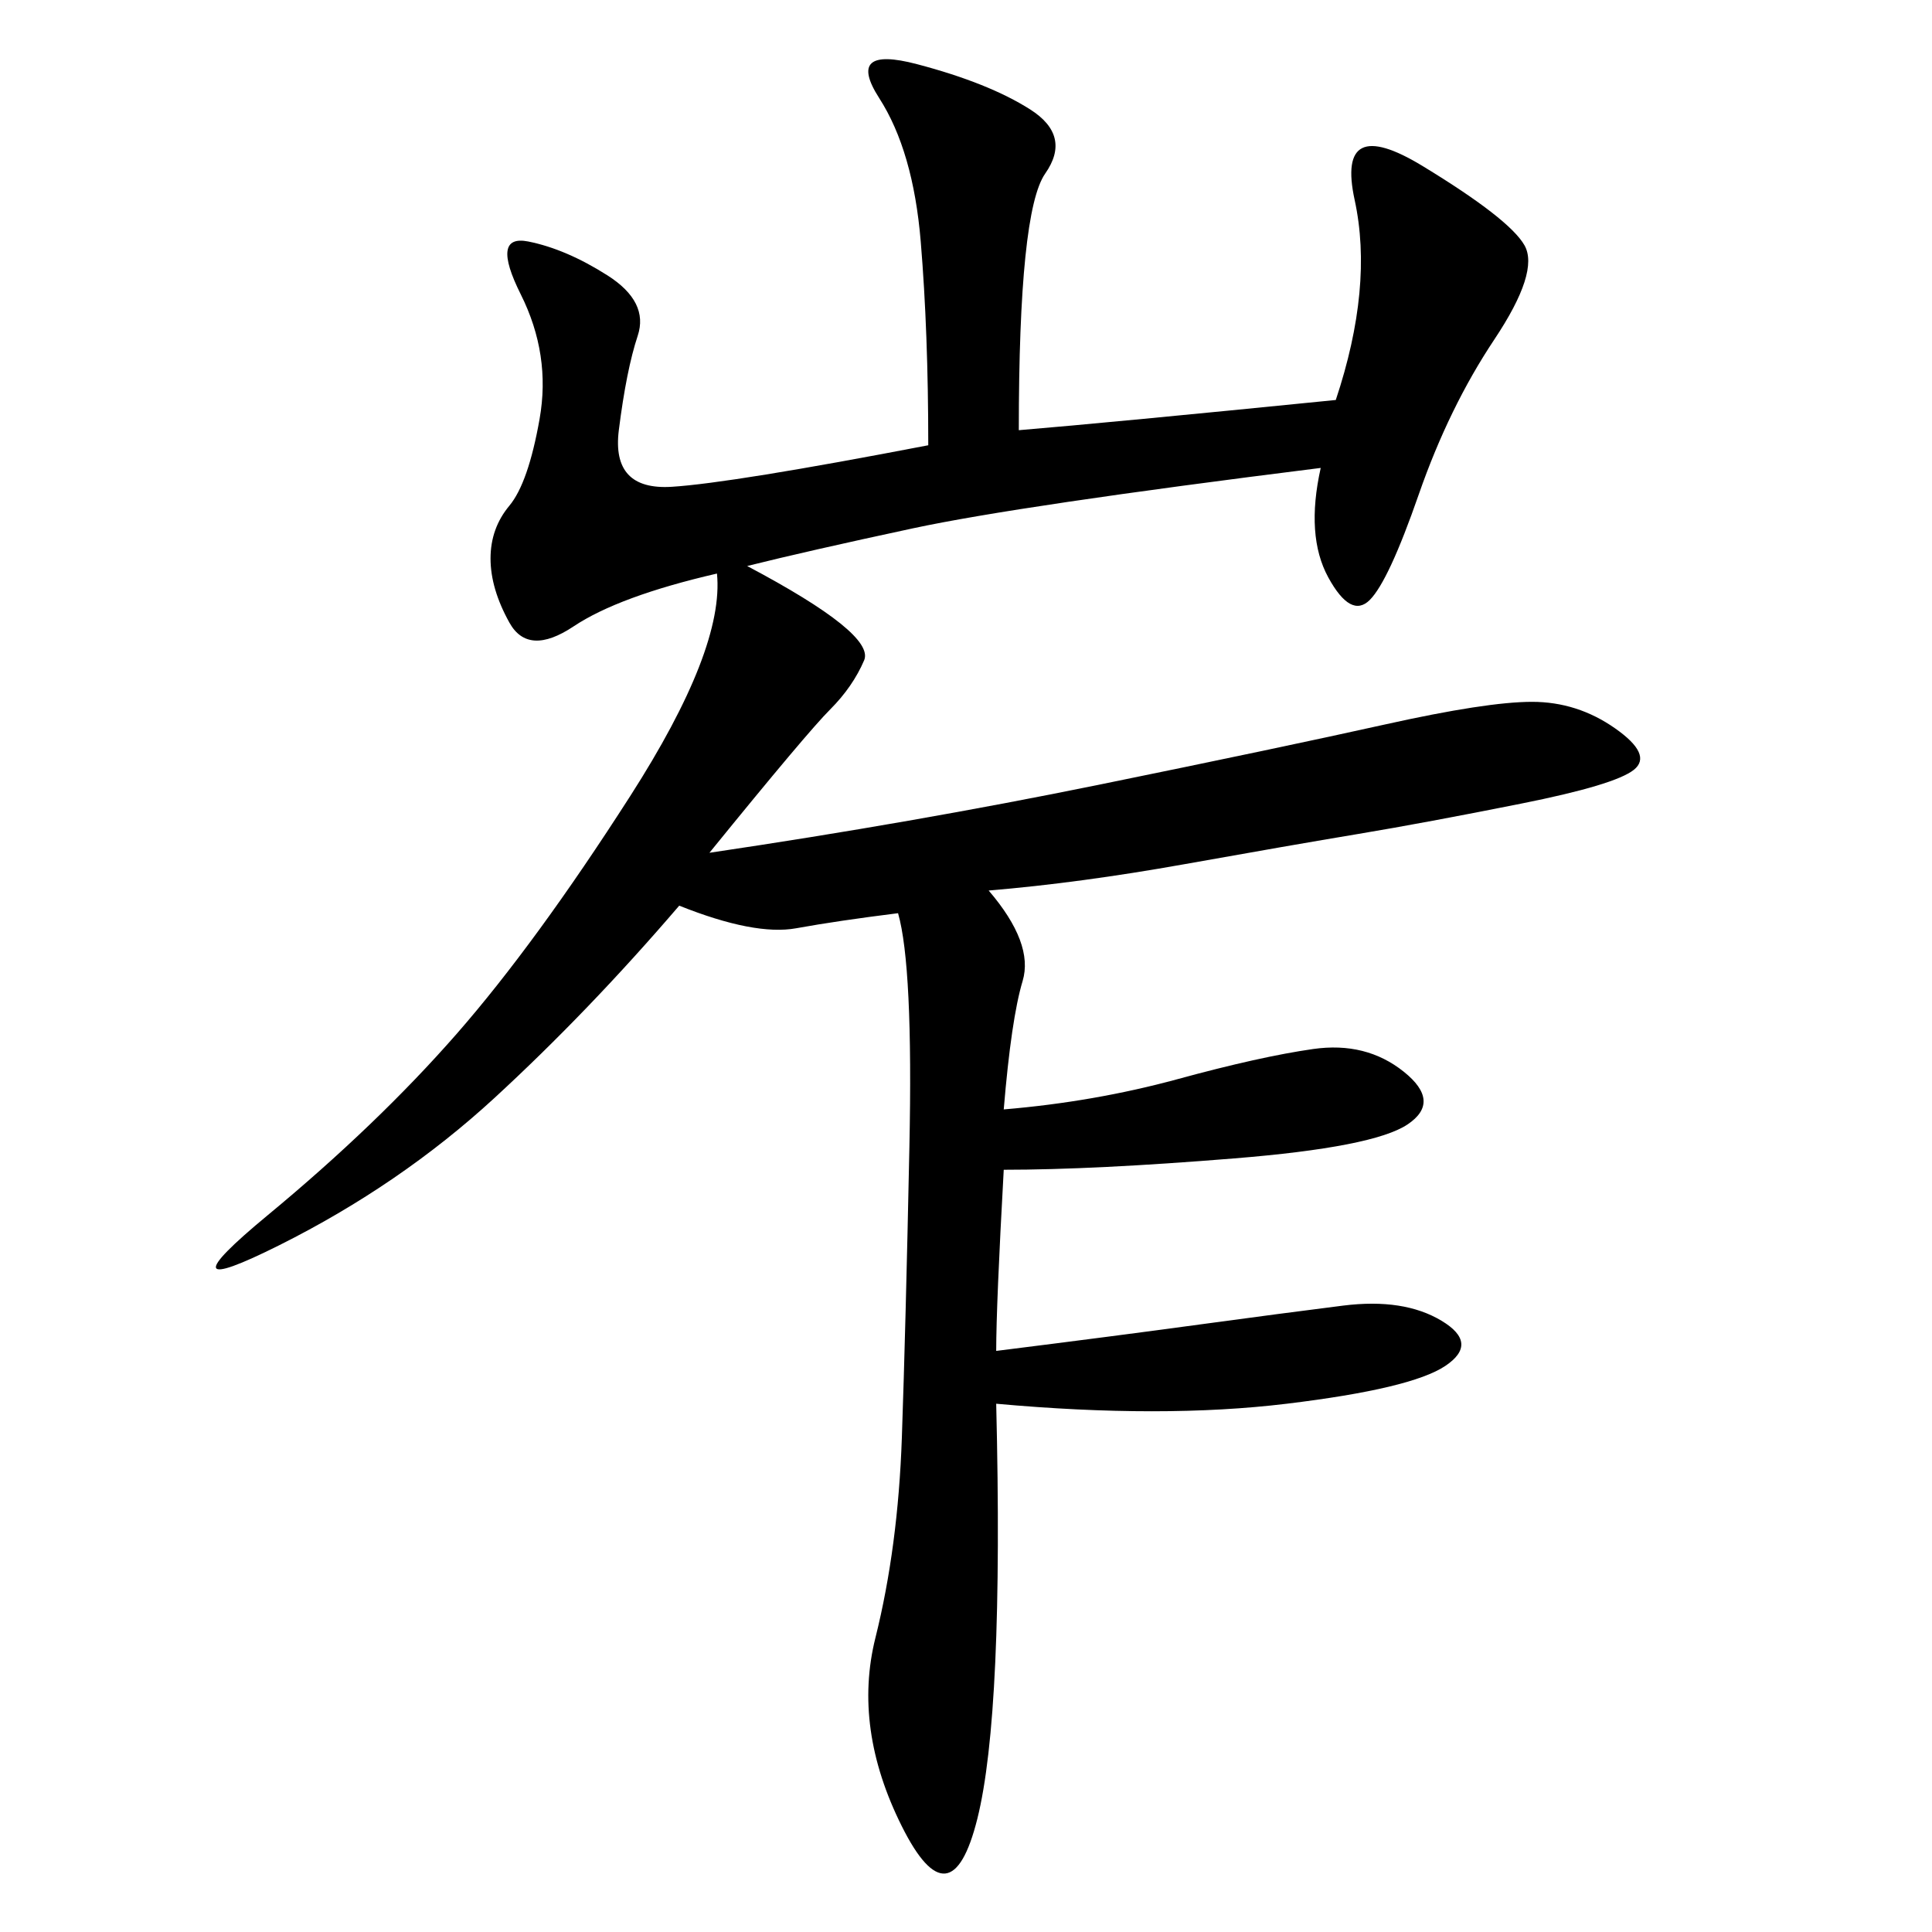 <svg xmlns="http://www.w3.org/2000/svg" xmlns:xlink="http://www.w3.org/1999/xlink" width="300" height="300"><path d="M158.20 66.80Q172.27 65.63 207.42 62.11L207.42 62.11Q213.28 44.53 210.35 31.05Q207.42 17.58 220.90 25.78Q234.38 33.98 236.72 38.09Q239.06 42.19 232.03 52.73Q225 63.28 220.31 76.76Q215.63 90.23 212.70 93.16Q209.77 96.09 206.25 89.65Q202.73 83.20 205.08 72.66L205.08 72.66Q158.20 78.52 141.80 82.03Q125.39 85.55 116.02 87.89L116.02 87.89Q135.94 98.44 134.18 102.54Q132.42 106.64 128.91 110.16Q125.39 113.67 110.16 132.42L110.16 132.42Q141.80 127.73 170.51 121.88Q199.22 116.02 215.04 112.50Q230.86 108.98 237.89 108.98L237.89 108.98Q244.92 108.98 250.78 113.09Q256.64 117.19 253.71 119.53Q250.78 121.88 236.13 124.80Q221.48 127.73 210.94 129.49Q200.39 131.25 183.98 134.18Q167.58 137.11 153.52 138.28L153.52 138.28Q160.55 146.48 158.79 152.34Q157.03 158.20 155.86 172.27L155.86 172.27Q169.92 171.09 182.81 167.58Q195.70 164.06 203.91 162.89Q212.11 161.72 217.97 166.41Q223.83 171.09 218.55 174.61Q213.28 178.13 191.60 179.88Q169.92 181.64 155.86 181.64L155.86 181.64Q154.69 202.73 154.69 209.77L154.69 209.77Q173.44 207.42 186.33 205.66Q199.22 203.91 208.59 202.73Q217.97 201.56 223.83 205.08Q229.69 208.59 224.41 212.11Q219.14 215.63 199.80 217.97Q180.47 220.31 154.69 217.97L154.69 217.97Q155.86 266.02 151.76 282.42Q147.66 298.83 140.04 283.59Q132.42 268.36 135.94 254.30Q139.45 240.23 140.04 223.24Q140.63 206.25 141.21 178.13Q141.80 150 139.45 141.80L139.45 141.80Q130.08 142.97 123.63 144.14Q117.19 145.31 105.47 140.63L105.47 140.63Q91.41 157.03 76.76 170.51Q62.11 183.98 43.36 193.36Q24.61 202.73 41.60 188.67Q58.59 174.61 70.90 160.55Q83.20 146.48 97.85 123.63Q112.50 100.78 111.33 89.06L111.33 89.06Q96.09 92.58 89.06 97.27Q82.03 101.95 79.10 96.68Q76.17 91.41 76.17 86.72L76.17 86.72Q76.17 82.03 79.10 78.52Q82.03 75 83.79 65.04Q85.55 55.08 80.86 45.70Q76.17 36.33 82.03 37.50Q87.89 38.67 94.34 42.77Q100.78 46.88 99.02 52.15Q97.27 57.42 96.09 66.80Q94.92 76.17 104.30 75.59Q113.67 75 144.14 69.14L144.14 69.14Q144.14 51.56 142.97 37.50Q141.80 23.44 136.52 15.23Q131.25 7.03 142.38 9.96Q153.52 12.89 159.96 16.99Q166.41 21.09 162.30 26.95Q158.20 32.81 158.20 66.80L158.20 66.80Z"/></svg>
